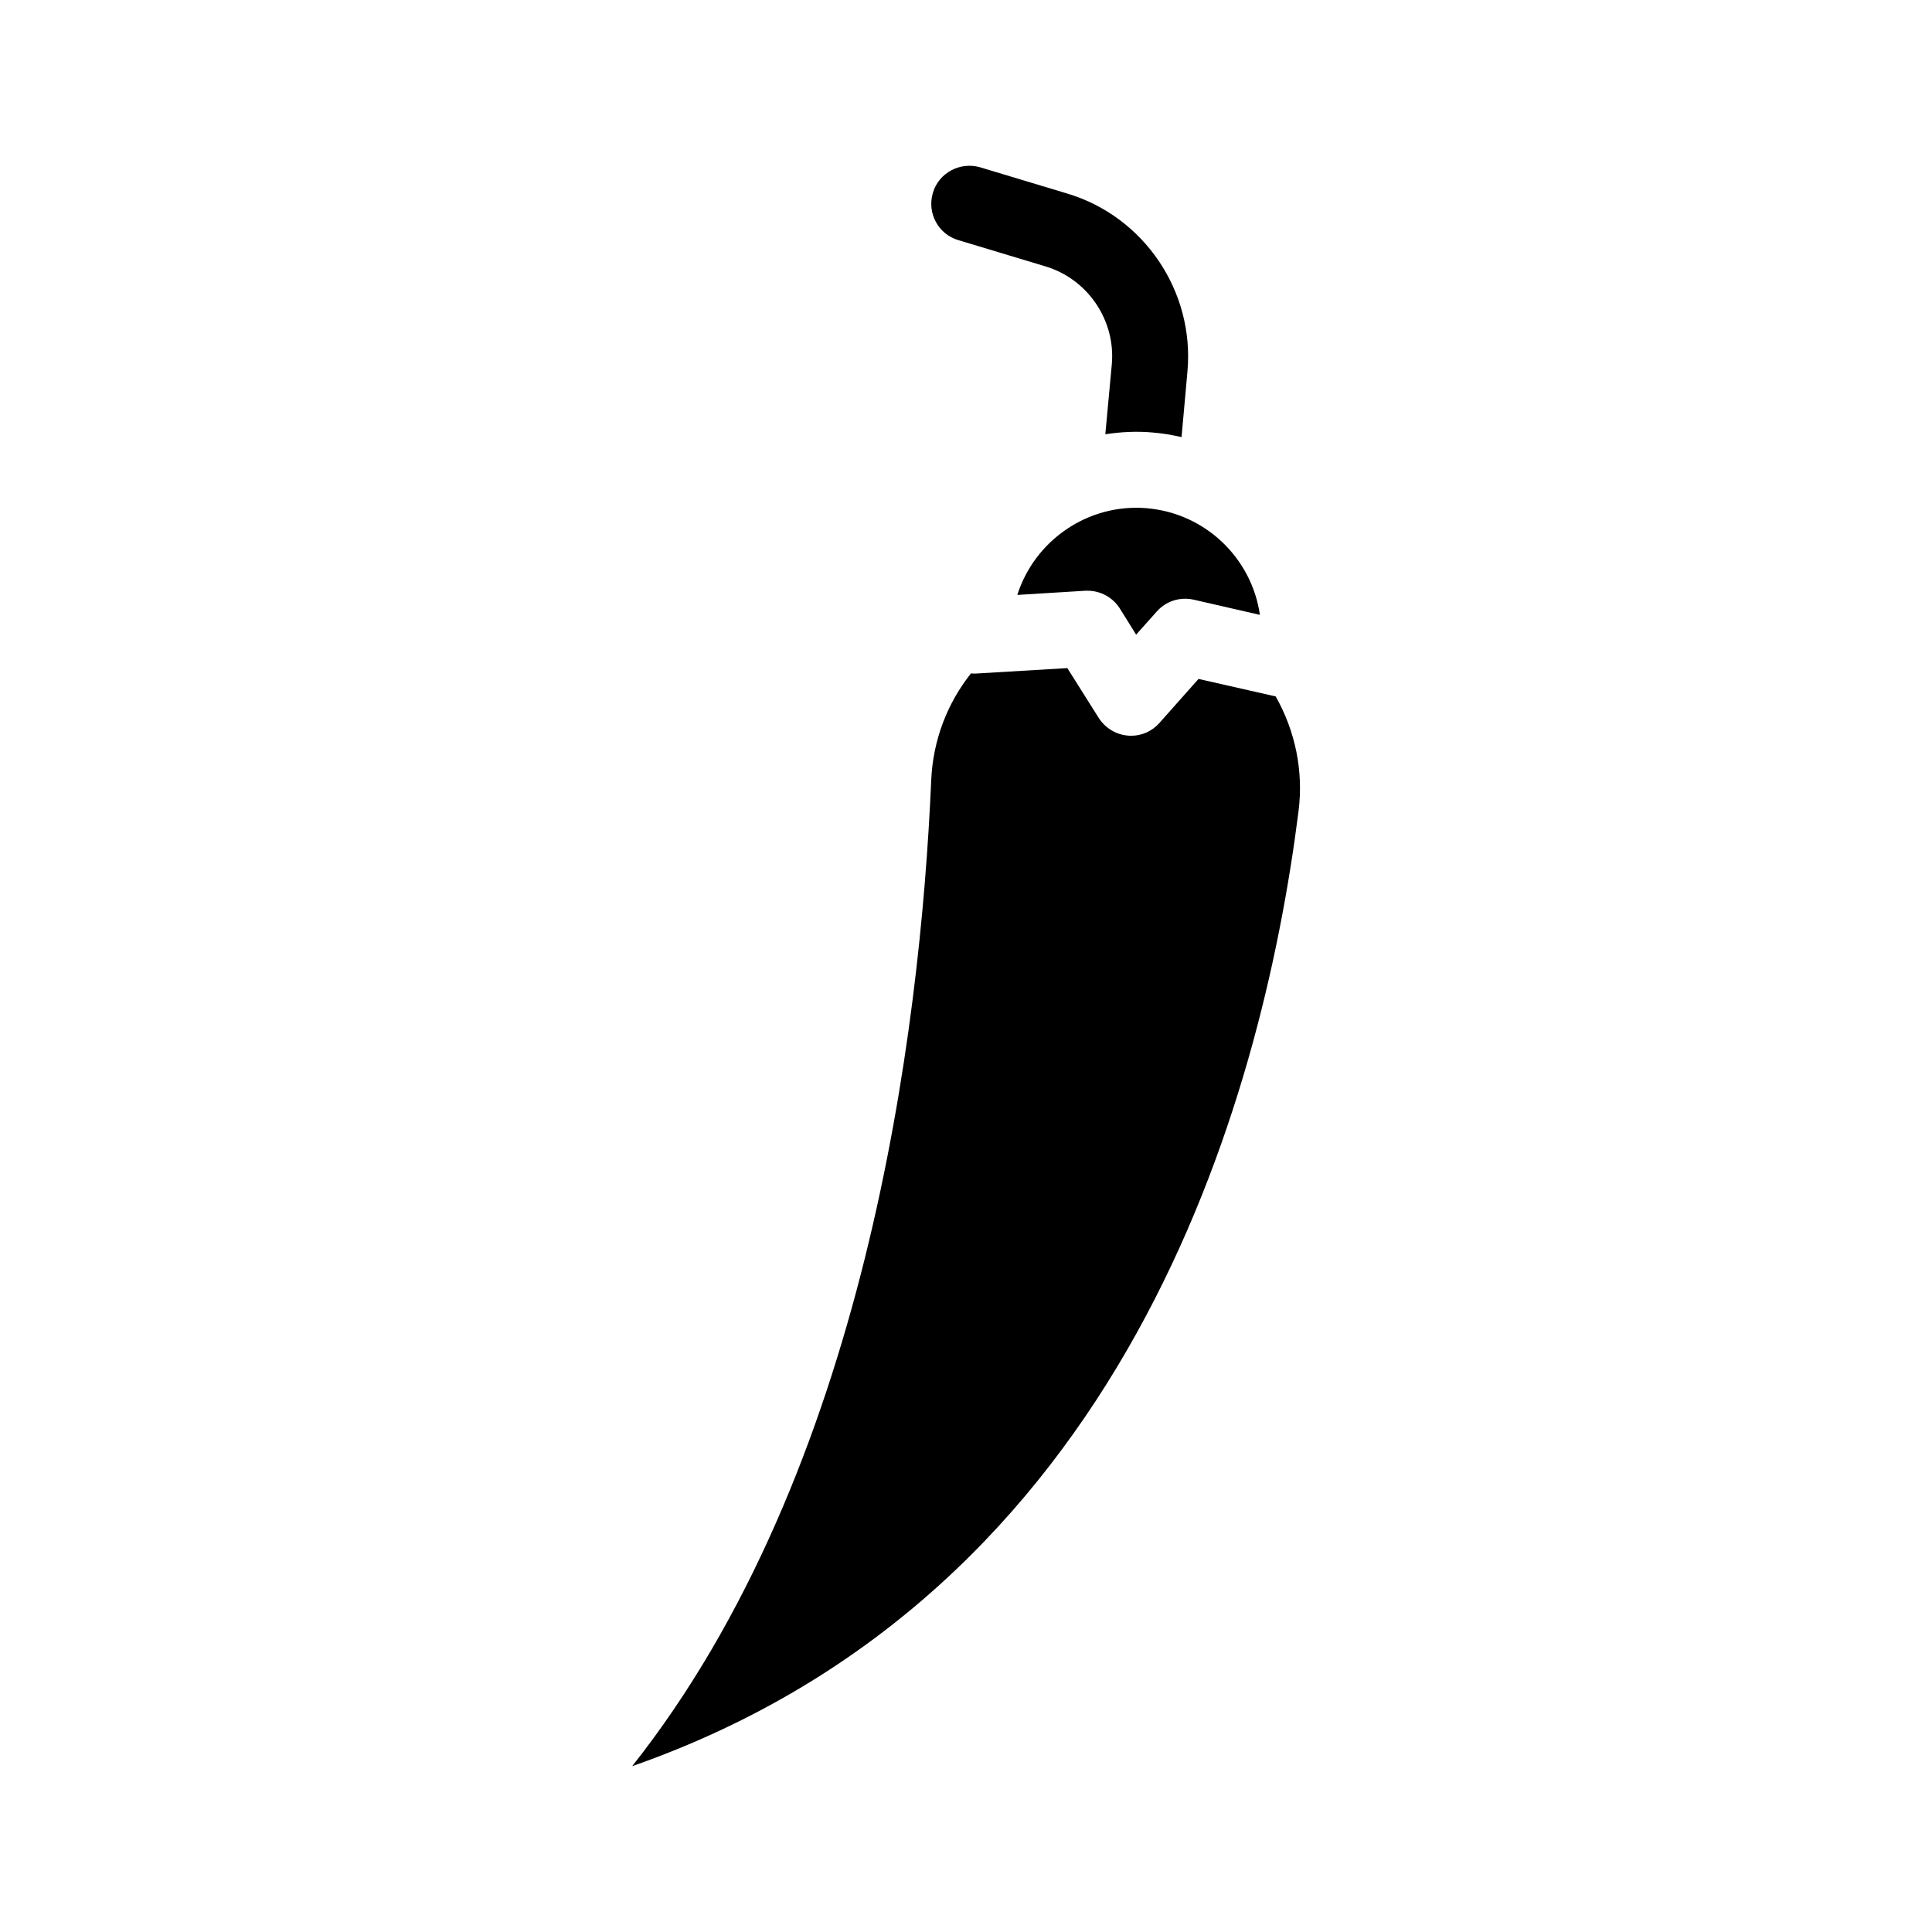 <?xml version="1.0" encoding="UTF-8"?>
<!-- Uploaded to: SVG Repo, www.svgrepo.com, Generator: SVG Repo Mixer Tools -->
<svg fill="#000000" width="800px" height="800px" version="1.1" viewBox="144 144 512 512" xmlns="http://www.w3.org/2000/svg">
 <g>
  <path d="m397.98 207.64 23.074 6.953c11.234 3.375 18.641 14.309 17.582 25.996l-1.715 18.488c4.082-0.605 8.312-0.855 12.594-0.453 2.621 0.203 5.141 0.656 7.609 1.211l1.562-17.383c1.914-21.211-11.488-41.059-31.84-47.156l-23.074-6.953c-5.34-1.562-10.984 1.461-12.543 6.75-1.613 5.344 1.41 10.984 6.75 12.547z"/>
  <path d="m482.07 328.56-20.453-4.637-10.379 11.688c-1.914 2.168-4.637 3.375-7.508 3.375-0.301 0-0.555 0-0.855-0.051-3.125-0.25-5.996-2.016-7.707-4.684l-8.312-13.199-24.484 1.461c-0.352 0-0.707-0.051-1.059-0.051-6.195 7.809-10.078 17.582-10.531 28.363-2.922 66.906-17.434 183.13-79.25 261.23 130.74-45.746 166.81-175.78 176.59-253.06 1.359-10.629-0.859-21.262-6.047-30.43z"/>
  <path d="m413.6 301.66 18.035-1.109h0.605c3.426 0 6.648 1.762 8.516 4.684l4.332 6.953 5.441-6.098c2.418-2.769 6.144-3.981 9.773-3.176l17.582 4.031c-2.117-14.914-14.359-26.953-30.027-28.266-15.566-1.305-29.672 8.57-34.258 22.98z"/>
 </g>
</svg>
